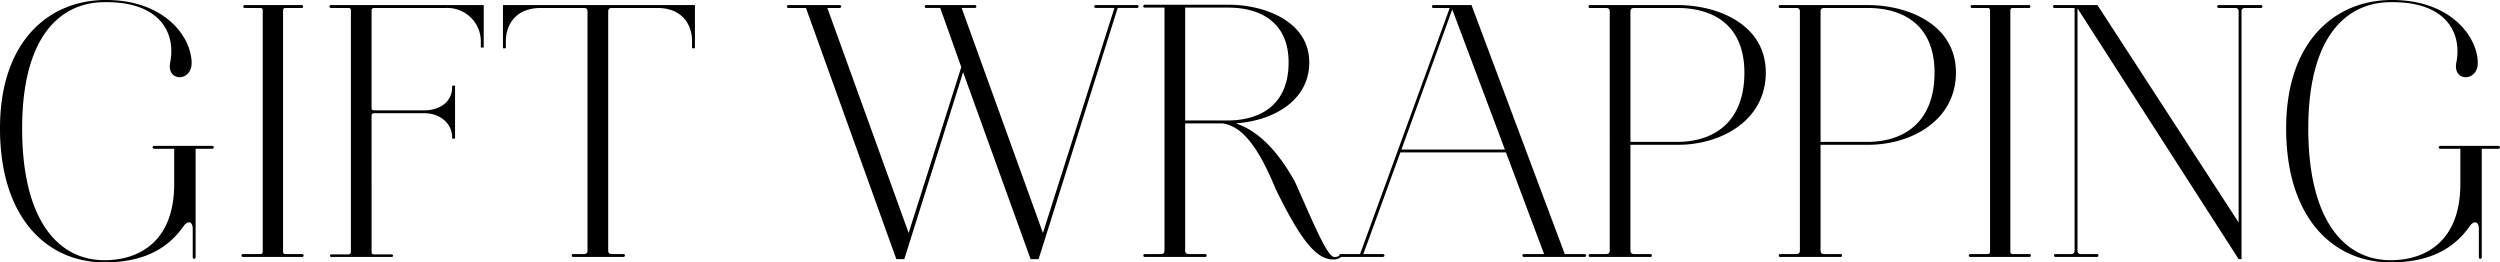 <svg xmlns="http://www.w3.org/2000/svg" width="482.246" height="50.615"><g style="isolation:isolate"><path d="M4.27 24.779c0 17.572 6.86 25.413 15.892 25.413 6.861 0 13.441-3.781 13.441-14.7v-6.791h-3.851a.282.282 0 1 1 0-.56h11.132c.491 0 .491.56 0 .56h-3.15v20.863c0 .49-.561.49-.561 0v-5.461c0-1.33-.91-1.68-1.75-.49-3.08 4.411-7.84 7-15.261 7C9.031 50.613 0 42.002 0 24.78 0 7.628 9.73-.002 20.372-.002h.07c11.341 0 16.521 7.14 16.521 12.181 0 3.64-4.9 3.64-4.129-.14C33.953 6.298 30.802.347 20.372.418 11.481.349 4.27 7.21 4.27 24.779Z" data-name="パス 163"/><path d="M46.9 49.565a.282.282 0 1 1 0-.56h3.29c.35 0 .489-.14.489-.491V2.03c0-.351-.139-.49-.489-.49h-3.011a.281.281 0 0 1 0-.56h11.067c.28 0 .28.56 0 .56h-3.151c-.35 0-.49.139-.49.49v46.484c0 .351.14.491.49.491h3.22a.281.281 0 0 1 0 .56Z" data-name="パス 164"/><path d="M71.679 48.585c0 .35.141.489.49.489H75.6c.28 0 .28.491 0 .491H63.909a.246.246 0 1 1 0-.491h3.29a.474.474 0 0 0 .49-.489V2.03c0-.351-.14-.49-.49-.49h-3.29c-.49 0-.49-.56 0-.56h29.4v8.191h-.561V8.19a6.463 6.463 0 0 0-6.79-6.65H72.166a.442.442 0 0 0-.49.49v18.762c0 .35.141.49.49.49h9.732c2.8 0 5.32-1.541 5.32-4.48v-.281h.56v10.221h-.56v-.21c0-2.87-2.52-4.69-5.32-4.69h-9.732a.443.443 0 0 0-.49.49Z" data-name="パス 165"/><path d="M97.578 7.979v1.33h-.56V.979h37.034v8.33h-.56v-1.4c0-3.36-2.1-6.37-6.651-6.37h-8.82c-.49 0-.7.21-.7.7v46.064c0 .491.211.7.7.7h2.17c.49 0 .49.56 0 .56h-9.592a.282.282 0 1 1 0-.56h2.031c.491 0 .7-.21.7-.7V2.24c0-.49-.209-.7-.7-.7h-8.332c-4.619 0-6.72 3.01-6.72 6.439Z" data-name="パス 166"/><path d="m198.802 49.985-13.021-36.054-11.341 36.054h-1.54L155.468 1.54h-3.361a.282.282 0 1 1 0-.56h9.8c.489 0 .489.56 0 .56h-2.311l15.682 43.4 10.151-31.993-4.06-11.411h-2.731a.281.281 0 0 1 0-.56h9.451a.281.281 0 0 1 0 .56h-2.59l15.682 43.4 13.791-43.4h-3.57c-.42 0-.49-.56 0-.56h7.91a.282.282 0 1 1 0 .56h-3.71l-15.256 48.449Z" data-name="パス 167"/><path d="M220.846 49.005h3.08c.49 0 .7-.21.7-.7V1.469h-3.78a.282.282 0 1 1 0-.56h16.1c7.14 0 15.611 3.291 15.611 11.132 0 7.421-7 11.271-14.211 11.761 4.41 1.4 8.261 5.46 11.481 11.341 3.15 7 6.091 14.282 7.491 14.422a1.94 1.94 0 0 0 1.261-.35c.279-.141.349.21-.071.49a2.159 2.159 0 0 1-1.26.35c-3.01 0-5.88-2.731-11.2-13.652-3.291-7.98-6.371-12.041-10.221-12.6h-7.21v24.5c0 .491.209.7.7.7h3.221c.279 0 .279.56 0 .56h-11.692a.28.28 0 1 1 0-.558Zm7.772-47.536v21.773h8.33c6.371-.07 11.621-3.15 11.621-11.2 0-7.981-5.74-10.572-11.621-10.572Z" data-name="パス 168"/><path d="M276.499.979h7.35l17.992 48.025h3.781c.42 0 .489.56 0 .56H293.93a.281.281 0 0 1 0-.56h3.921l-7.351-19.6h-20.372l-7.141 19.6h3.71c.49 0 .49.56 0 .56h-8.051a.282.282 0 1 1 0-.56h3.711l7.351-20.162 9.941-27.3h-3.15a.281.281 0 0 1 0-.563Zm-6.162 27.863h19.954L280.138 1.819Z" data-name="パス 169"/><path d="M306.736 49.005h3.081c.489 0 .7-.21.7-.7V2.24c0-.49-.211-.7-.7-.7h-3.081a.282.282 0 1 1 0-.56h16.872c7.841 0 17.012 3.78 17.012 13.021s-8.611 13.931-16.942 13.931h-9.171v20.372c0 .491.21.7.7.7h3.22c.281 0 .281.56 0 .56h-11.691a.28.28 0 1 1 0-.559ZM323.608 1.54h-8.4c-.49 0-.7.21-.7.7v25.132h9.171c7-.069 12.812-3.85 12.812-13.371-.001-9.451-6.372-12.461-12.883-12.461Z" data-name="パス 170"/><path d="M343.416 49.005h3.08c.49 0 .7-.21.7-.7V2.24c0-.49-.21-.7-.7-.7h-3.08a.282.282 0 1 1 0-.56h16.871c7.841 0 17.012 3.78 17.012 13.021s-8.611 13.931-16.942 13.931h-9.17v20.372c0 .491.209.7.7.7h3.221c.279 0 .279.56 0 .56h-11.692a.28.28 0 1 1 0-.559ZM360.287 1.54h-8.4c-.49 0-.7.21-.7.7v25.132h9.17c7-.069 12.811-3.85 12.811-13.371 0-9.451-6.37-12.461-12.881-12.461Z" data-name="パス 171"/><path d="M380.095 49.565a.282.282 0 1 1 0-.56h3.29c.35 0 .49-.14.49-.491V2.03c0-.351-.14-.49-.49-.49h-3.01a.281.281 0 0 1 0-.56h11.061c.28 0 .28.56 0 .56h-3.15c-.351 0-.491.139-.491.49v46.484c0 .351.14.491.491.491h3.219a.281.281 0 0 1 0 .56Z" data-name="パス 172"/><path d="M396.334 1.54a.282.282 0 1 1 0-.56h8.261l27.233 41.934V2.24c0-.49-.21-.7-.7-.7h-3.082c-.49 0-.49-.56 0-.56h8.051a.282.282 0 1 1 0 .56h-3.011c-.489 0-.7.21-.7.7v47.745h-.56L400.746 1.61v46.694c0 .491.21.7.7.7h3.08a.281.281 0 0 1 0 .56h-8.051a.281.281 0 0 1 0-.56h3.01c.49 0 .7-.21.7-.7V1.54Z" data-name="パス 173"/><path d="M445.263 24.779c0 17.572 6.862 25.413 15.893 25.413 6.86 0 13.441-3.781 13.441-14.7v-6.791h-3.851a.282.282 0 1 1 0-.56h11.131c.491 0 .491.56 0 .56h-3.15v20.863c0 .49-.56.49-.56 0v-5.461c0-1.33-.91-1.68-1.75-.49-3.081 4.411-7.841 7-15.261 7-11.132 0-20.162-8.611-20.162-25.833 0-17.152 9.73-24.782 20.371-24.782h.07c11.342 0 16.522 7.14 16.522 12.181 0 3.64-4.9 3.64-4.13-.14 1.12-5.741-2.031-11.692-12.462-11.621-8.891-.069-16.102 6.792-16.102 24.361Z" data-name="パス 174"/></g></svg>